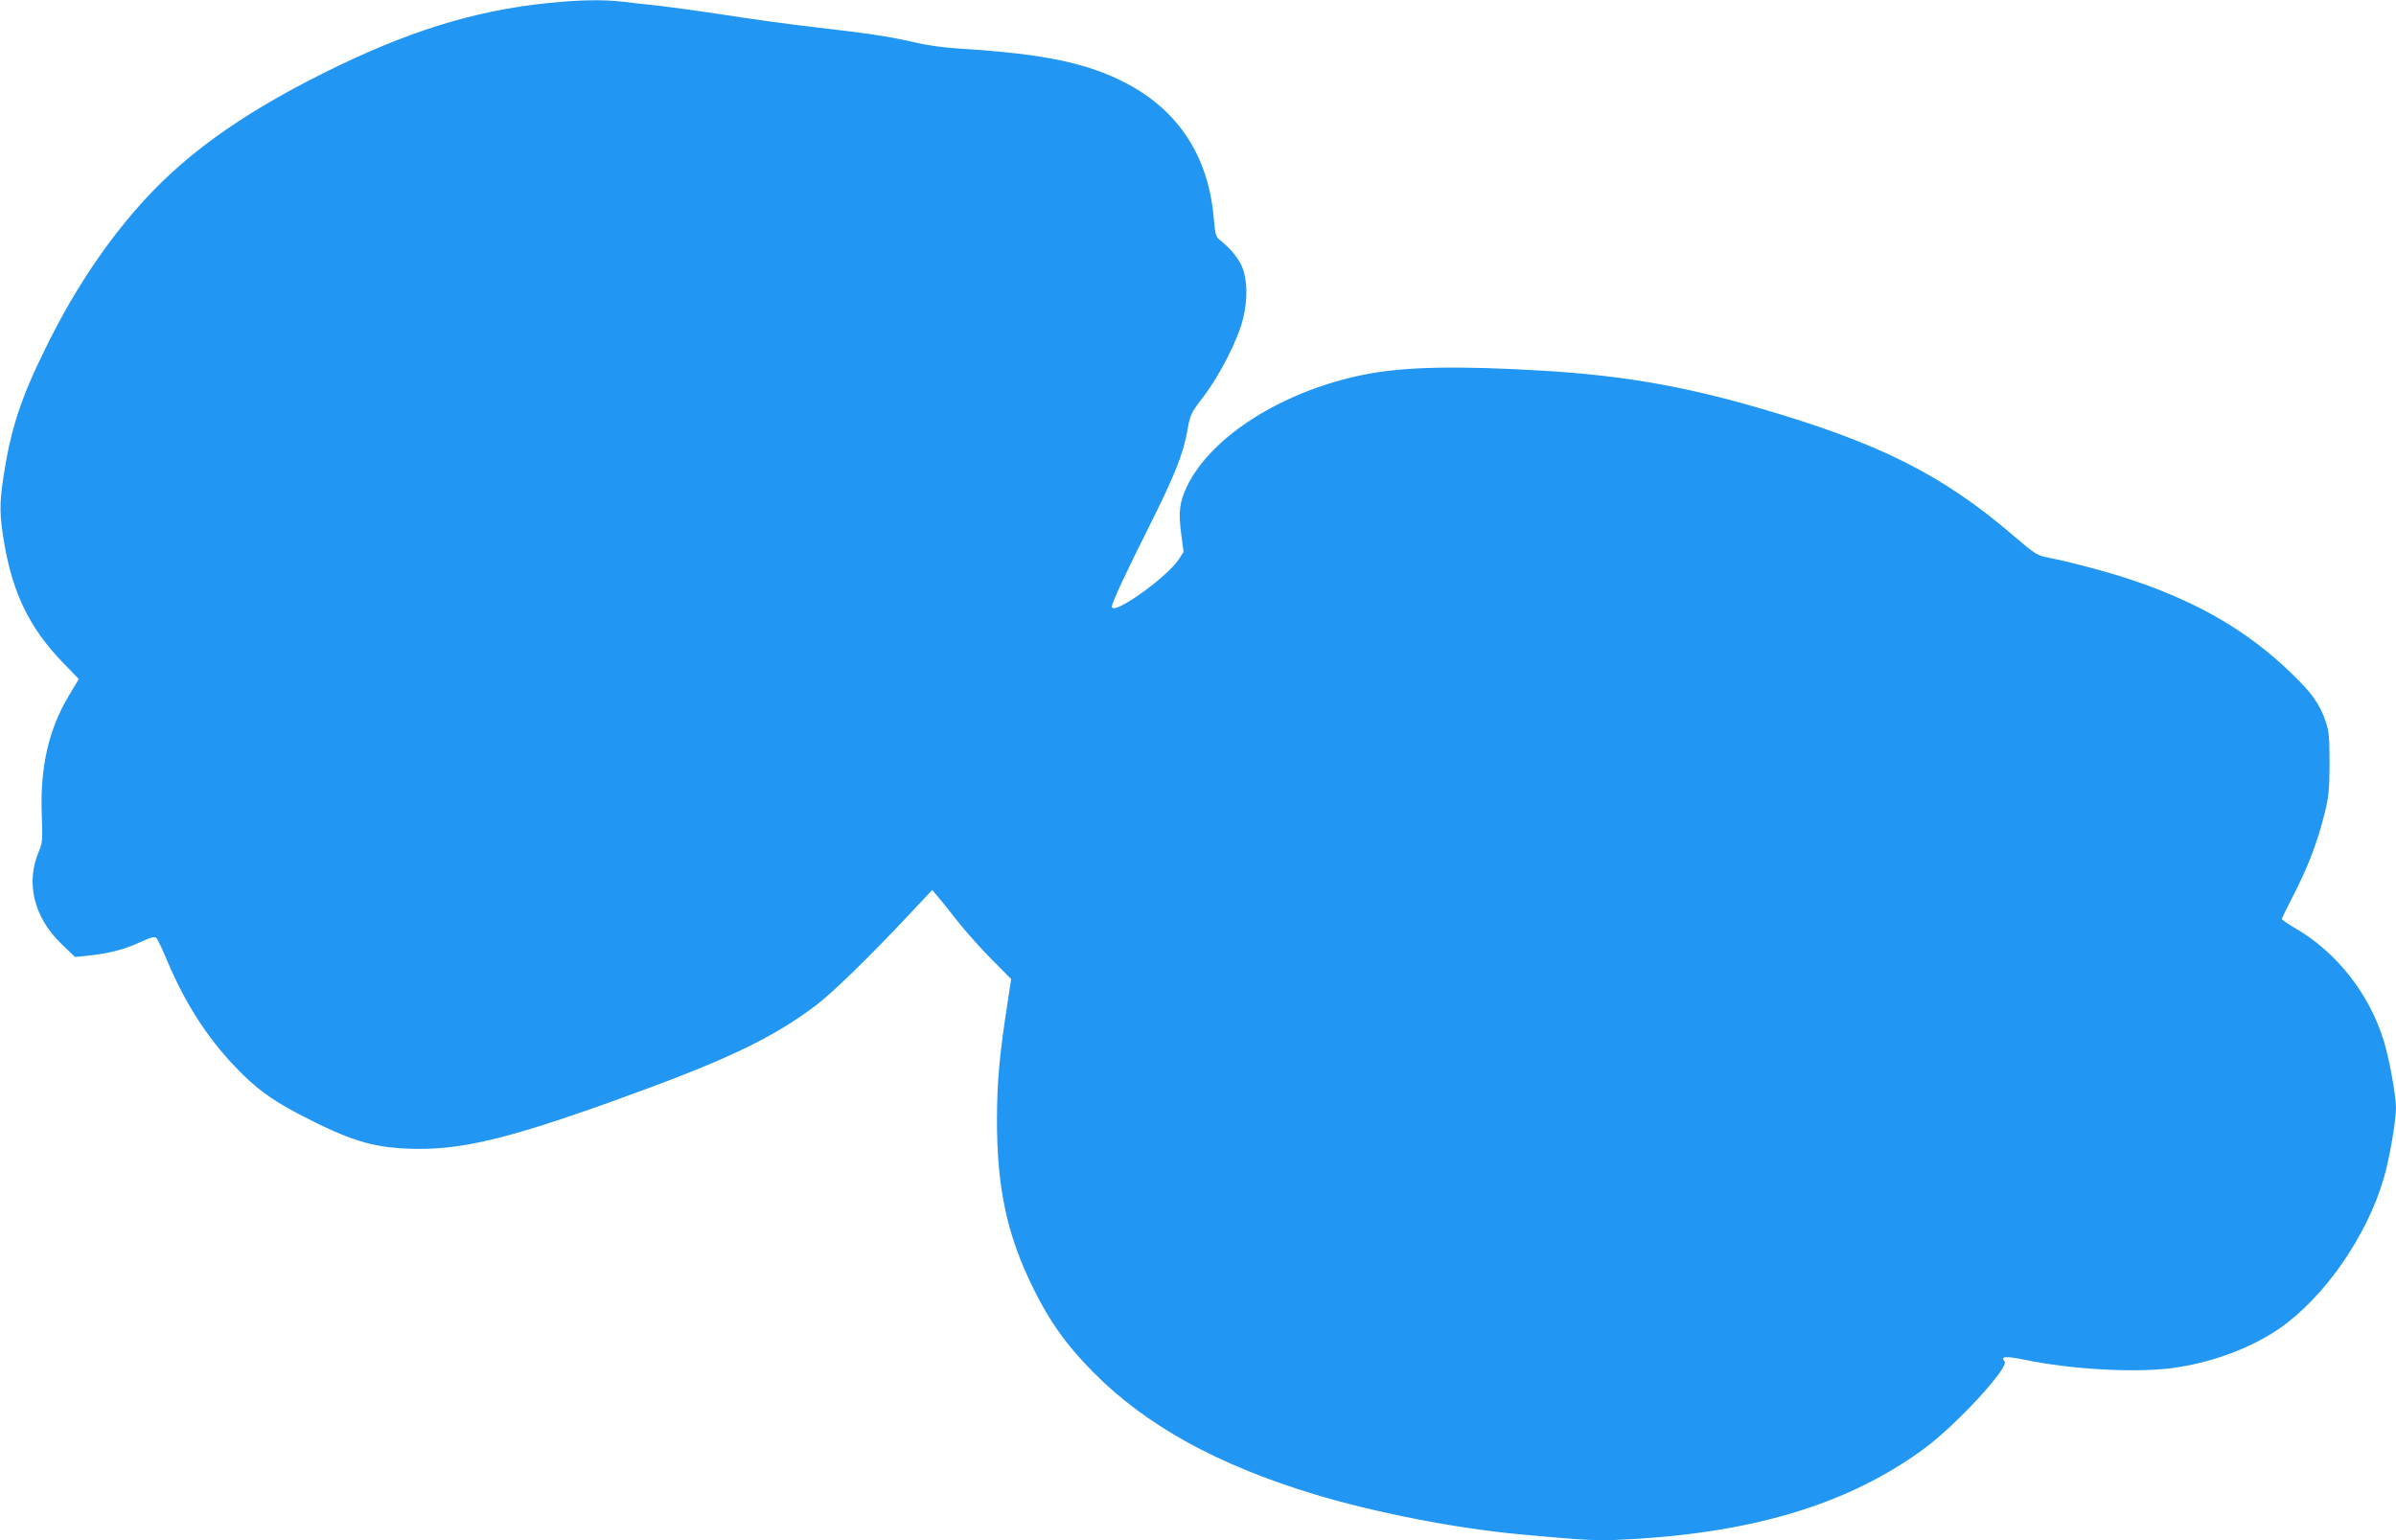 <?xml version="1.0" standalone="no"?>
<!DOCTYPE svg PUBLIC "-//W3C//DTD SVG 20010904//EN"
 "http://www.w3.org/TR/2001/REC-SVG-20010904/DTD/svg10.dtd">
<svg version="1.0" xmlns="http://www.w3.org/2000/svg"
 width="1280pt" height="823pt" viewBox="0 0 1280 823"
 preserveAspectRatio="xMidYMid meet">
<g transform="translate(0,823) scale(0.1,-0.1)"
fill="#2196f3" stroke="none">
<path d="M2930 8214 c-397 -40 -759 -153 -1205 -376 -455 -228 -761 -451
-1003 -732 -184 -213 -341 -455 -481 -741 -130 -263 -184 -430 -222 -679 -23
-150 -22 -209 5 -366 46 -264 136 -447 309 -627 l88 -91 -54 -90 c-106 -177
-153 -379 -144 -629 5 -136 4 -157 -13 -196 -75 -170 -31 -357 119 -501 l72
-69 67 7 c111 11 196 33 278 71 62 28 80 33 90 23 6 -7 33 -62 58 -123 95
-225 213 -408 359 -561 110 -116 190 -175 337 -253 272 -142 392 -180 590
-188 266 -11 513 46 1075 247 617 221 865 338 1107 521 87 66 291 265 496 484
l122 130 22 -26 c13 -14 61 -74 108 -134 47 -60 132 -155 189 -212 l103 -104
-21 -137 c-42 -273 -54 -406 -55 -607 -1 -370 53 -624 195 -910 88 -178 174
-299 319 -446 282 -285 662 -495 1183 -653 324 -98 764 -184 1112 -215 317
-29 391 -33 505 -28 708 30 1233 187 1643 490 171 127 452 432 426 463 -23 28
4 30 113 8 242 -50 575 -69 777 -44 210 27 422 105 578 212 240 166 469 495
558 804 30 102 65 306 65 375 0 68 -37 267 -67 364 -77 246 -250 466 -465 592
-43 25 -78 49 -78 53 0 4 29 63 64 131 75 146 126 278 163 427 24 94 27 127
28 272 0 135 -3 175 -19 220 -33 99 -73 155 -189 267 -229 220 -487 371 -832
489 -127 44 -338 100 -463 125 -59 11 -70 18 -183 115 -386 331 -724 500
-1379 689 -396 114 -718 169 -1130 194 -465 28 -748 22 -960 -20 -437 -87
-822 -331 -950 -600 -39 -84 -45 -134 -30 -250 l13 -98 -26 -40 c-66 -99 -357
-305 -357 -252 0 20 73 178 198 426 141 283 183 389 206 519 14 80 18 89 86
178 88 116 184 304 211 417 26 103 23 213 -8 281 -19 43 -59 91 -114 136 -24
19 -27 31 -34 110 -27 334 -185 580 -468 729 -203 107 -443 158 -877 184 -92
6 -185 18 -255 35 -134 31 -242 47 -535 81 -124 14 -337 43 -475 65 -137 21
-299 43 -360 50 -60 6 -146 15 -189 21 -104 12 -230 10 -396 -7z"/>
</g>
</svg>
